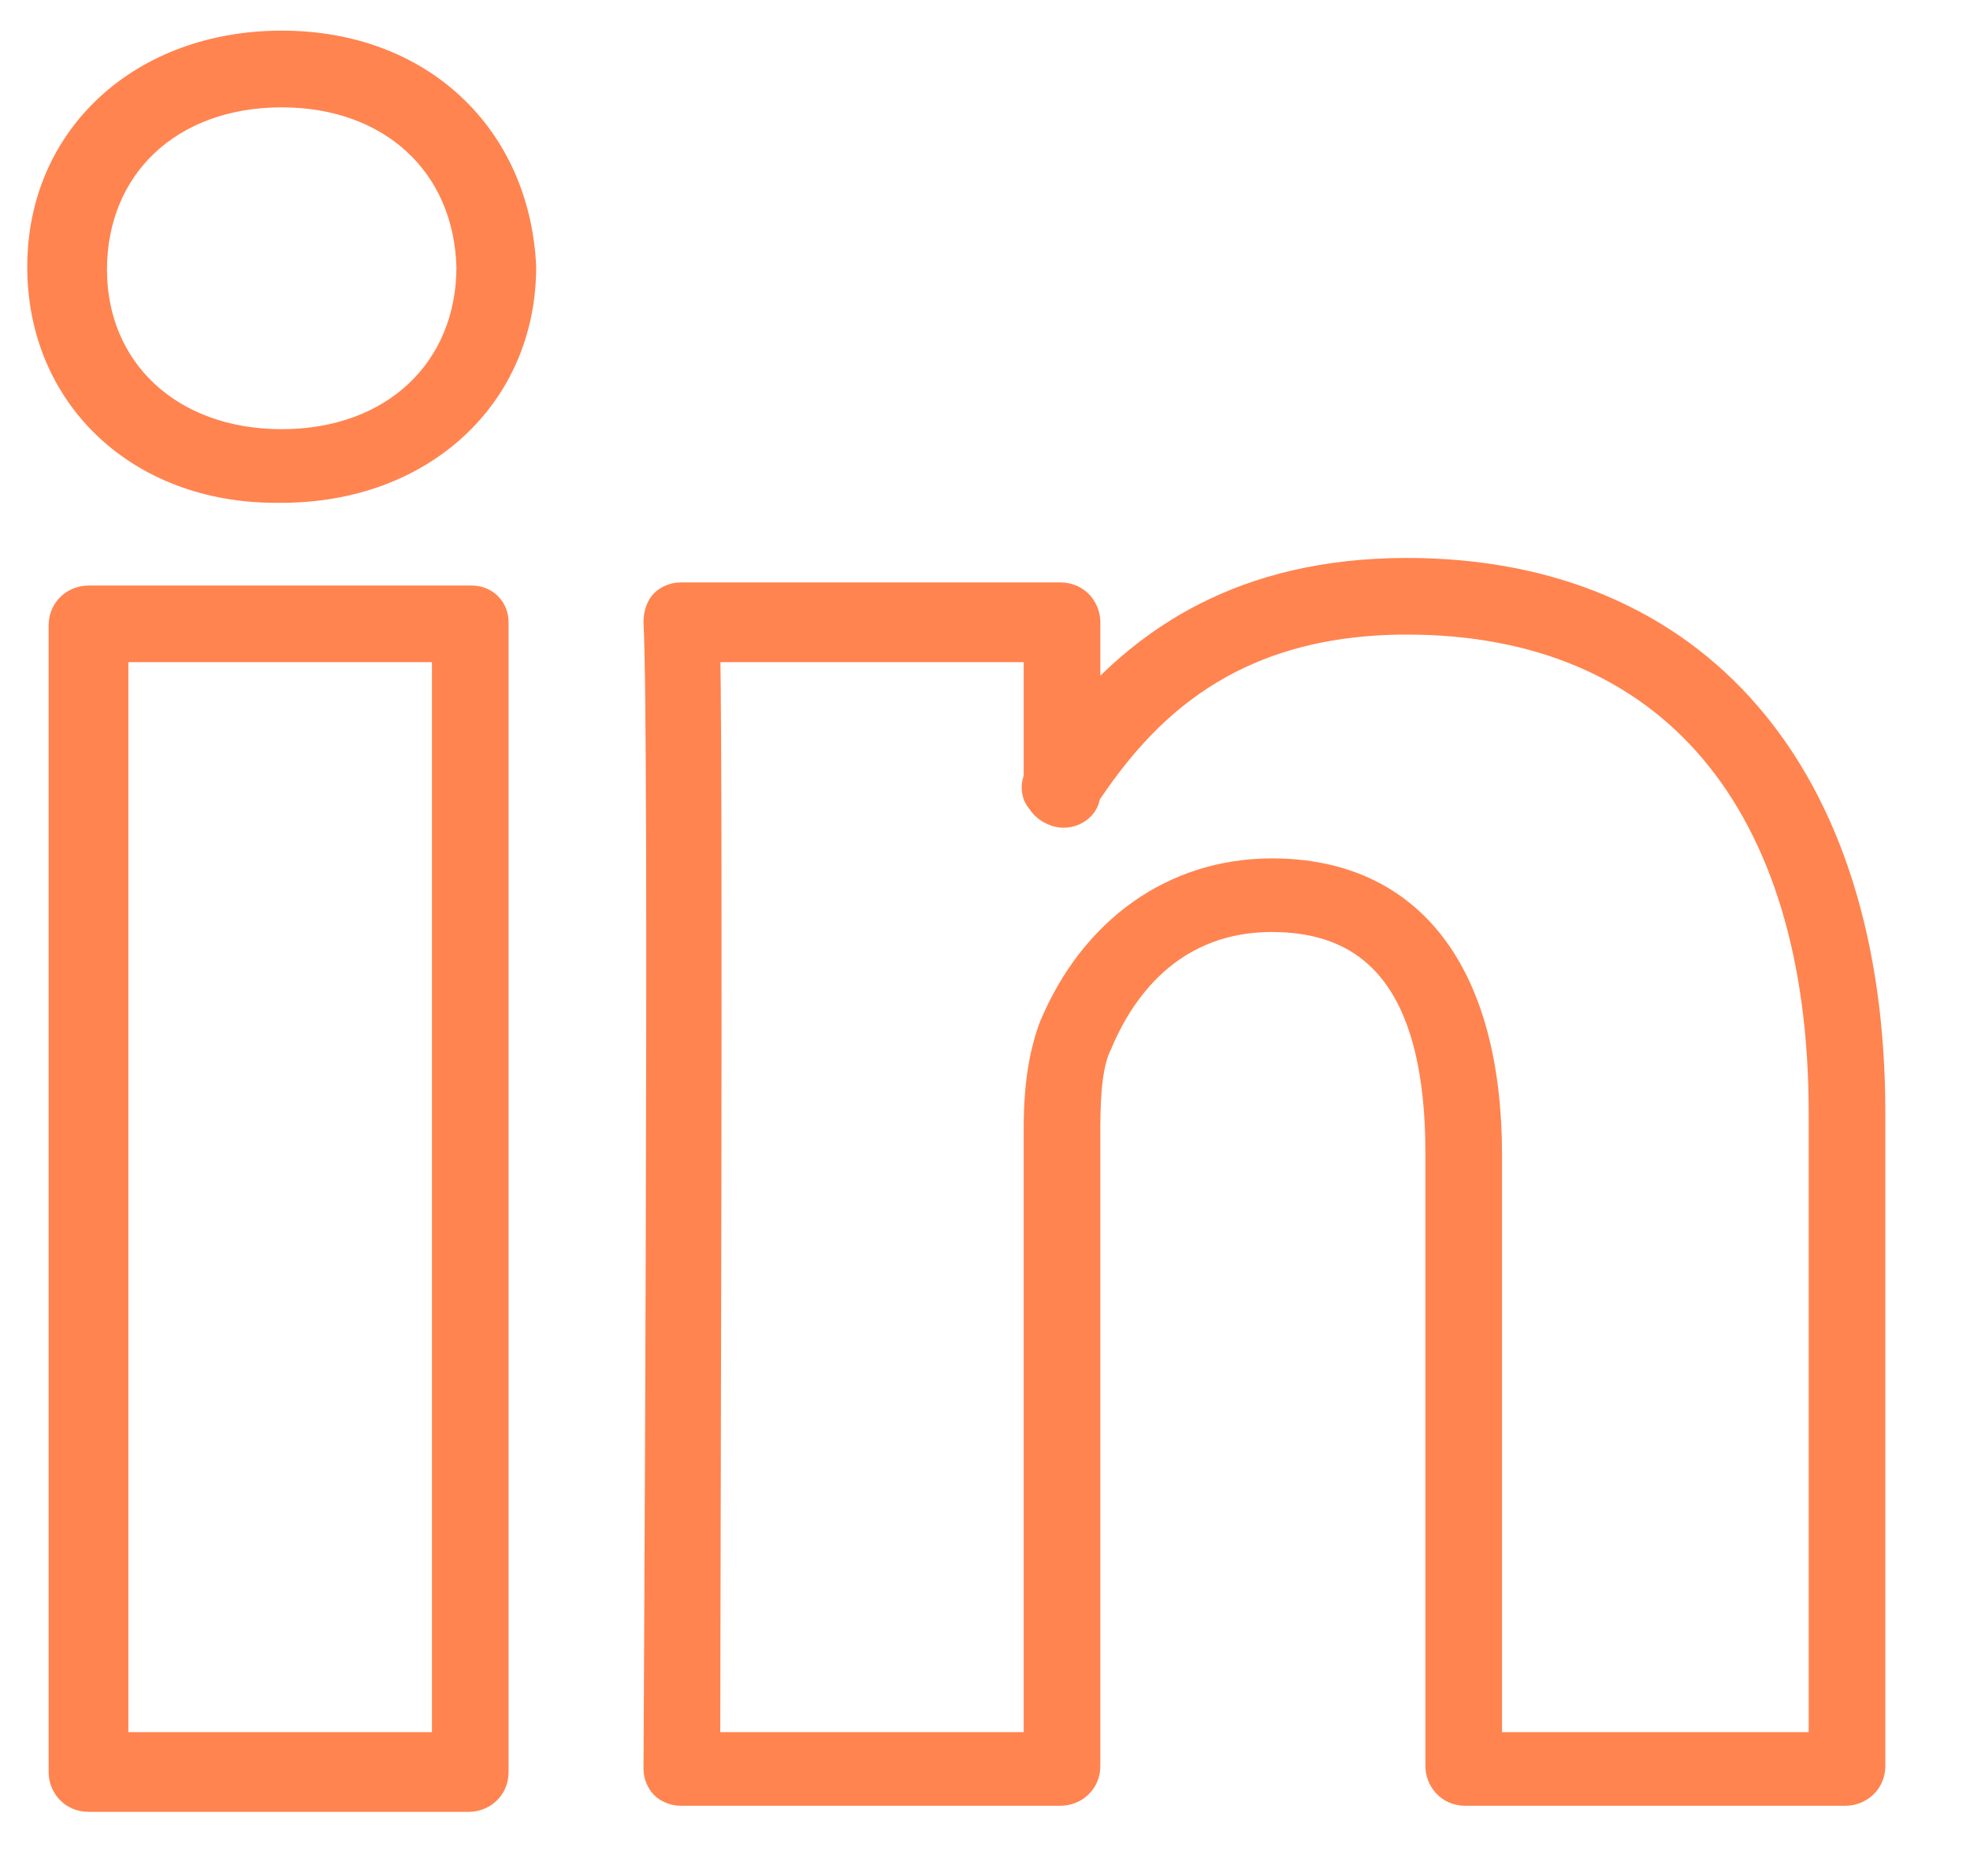 <svg xmlns="http://www.w3.org/2000/svg" width="21" height="20" viewBox="0 0 21 20" fill="none"><g id="linkedin"><path id="Vector" d="M5.029 6.406H0.944C0.813 6.406 0.682 6.504 0.682 6.668V18.892C0.682 19.023 0.78 19.153 0.944 19.153H4.997C5.128 19.153 5.258 19.055 5.258 18.892V6.635C5.258 6.504 5.16 6.406 5.029 6.406ZM4.768 18.63H1.205V6.896H4.768V18.63ZM3.003 0.49C1.532 0.49 0.454 1.471 0.454 2.844C0.454 4.216 1.5 5.197 2.938 5.197H3.003C4.474 5.197 5.552 4.216 5.552 2.844C5.487 1.471 4.474 0.49 3.003 0.49ZM3.003 4.739C1.794 4.739 0.977 3.955 0.977 2.876C0.977 1.765 1.794 0.981 3.003 0.981C4.18 0.981 4.997 1.732 5.029 2.844C5.029 3.955 4.212 4.739 3.003 4.739ZM14.998 6.112C13.233 6.112 12.22 6.864 11.566 7.616V6.635C11.566 6.504 11.468 6.373 11.305 6.373H7.252C7.187 6.373 7.121 6.406 7.089 6.439C7.056 6.472 7.023 6.537 7.023 6.635C7.089 7.746 7.023 18.728 7.023 18.859C7.023 18.924 7.056 18.99 7.089 19.023C7.121 19.055 7.187 19.088 7.252 19.088H11.305C11.436 19.088 11.566 18.99 11.566 18.826V12.028C11.566 11.603 11.599 11.309 11.697 11.113C11.861 10.721 12.351 9.773 13.56 9.773C14.77 9.773 15.358 10.623 15.358 12.289V18.826C15.358 18.957 15.456 19.088 15.619 19.088H19.672C19.803 19.088 19.934 18.99 19.934 18.826V11.864C19.934 8.269 18.071 6.112 14.998 6.112ZM19.411 18.63H15.848V12.322C15.848 10.394 15.031 9.315 13.56 9.315C12.514 9.315 11.665 9.936 11.24 10.949C11.142 11.211 11.076 11.538 11.076 12.028V18.63H7.514C7.514 17.061 7.546 8.727 7.514 6.896H11.076V8.302C11.043 8.367 11.043 8.465 11.109 8.531C11.142 8.596 11.24 8.661 11.338 8.661C11.468 8.661 11.566 8.563 11.566 8.465C12.155 7.583 13.07 6.602 14.998 6.602C17.809 6.602 19.444 8.531 19.444 11.864V18.63H19.411Z" fill="#FF8450" stroke="#FF8450" stroke-width="0.327"/></g></svg>